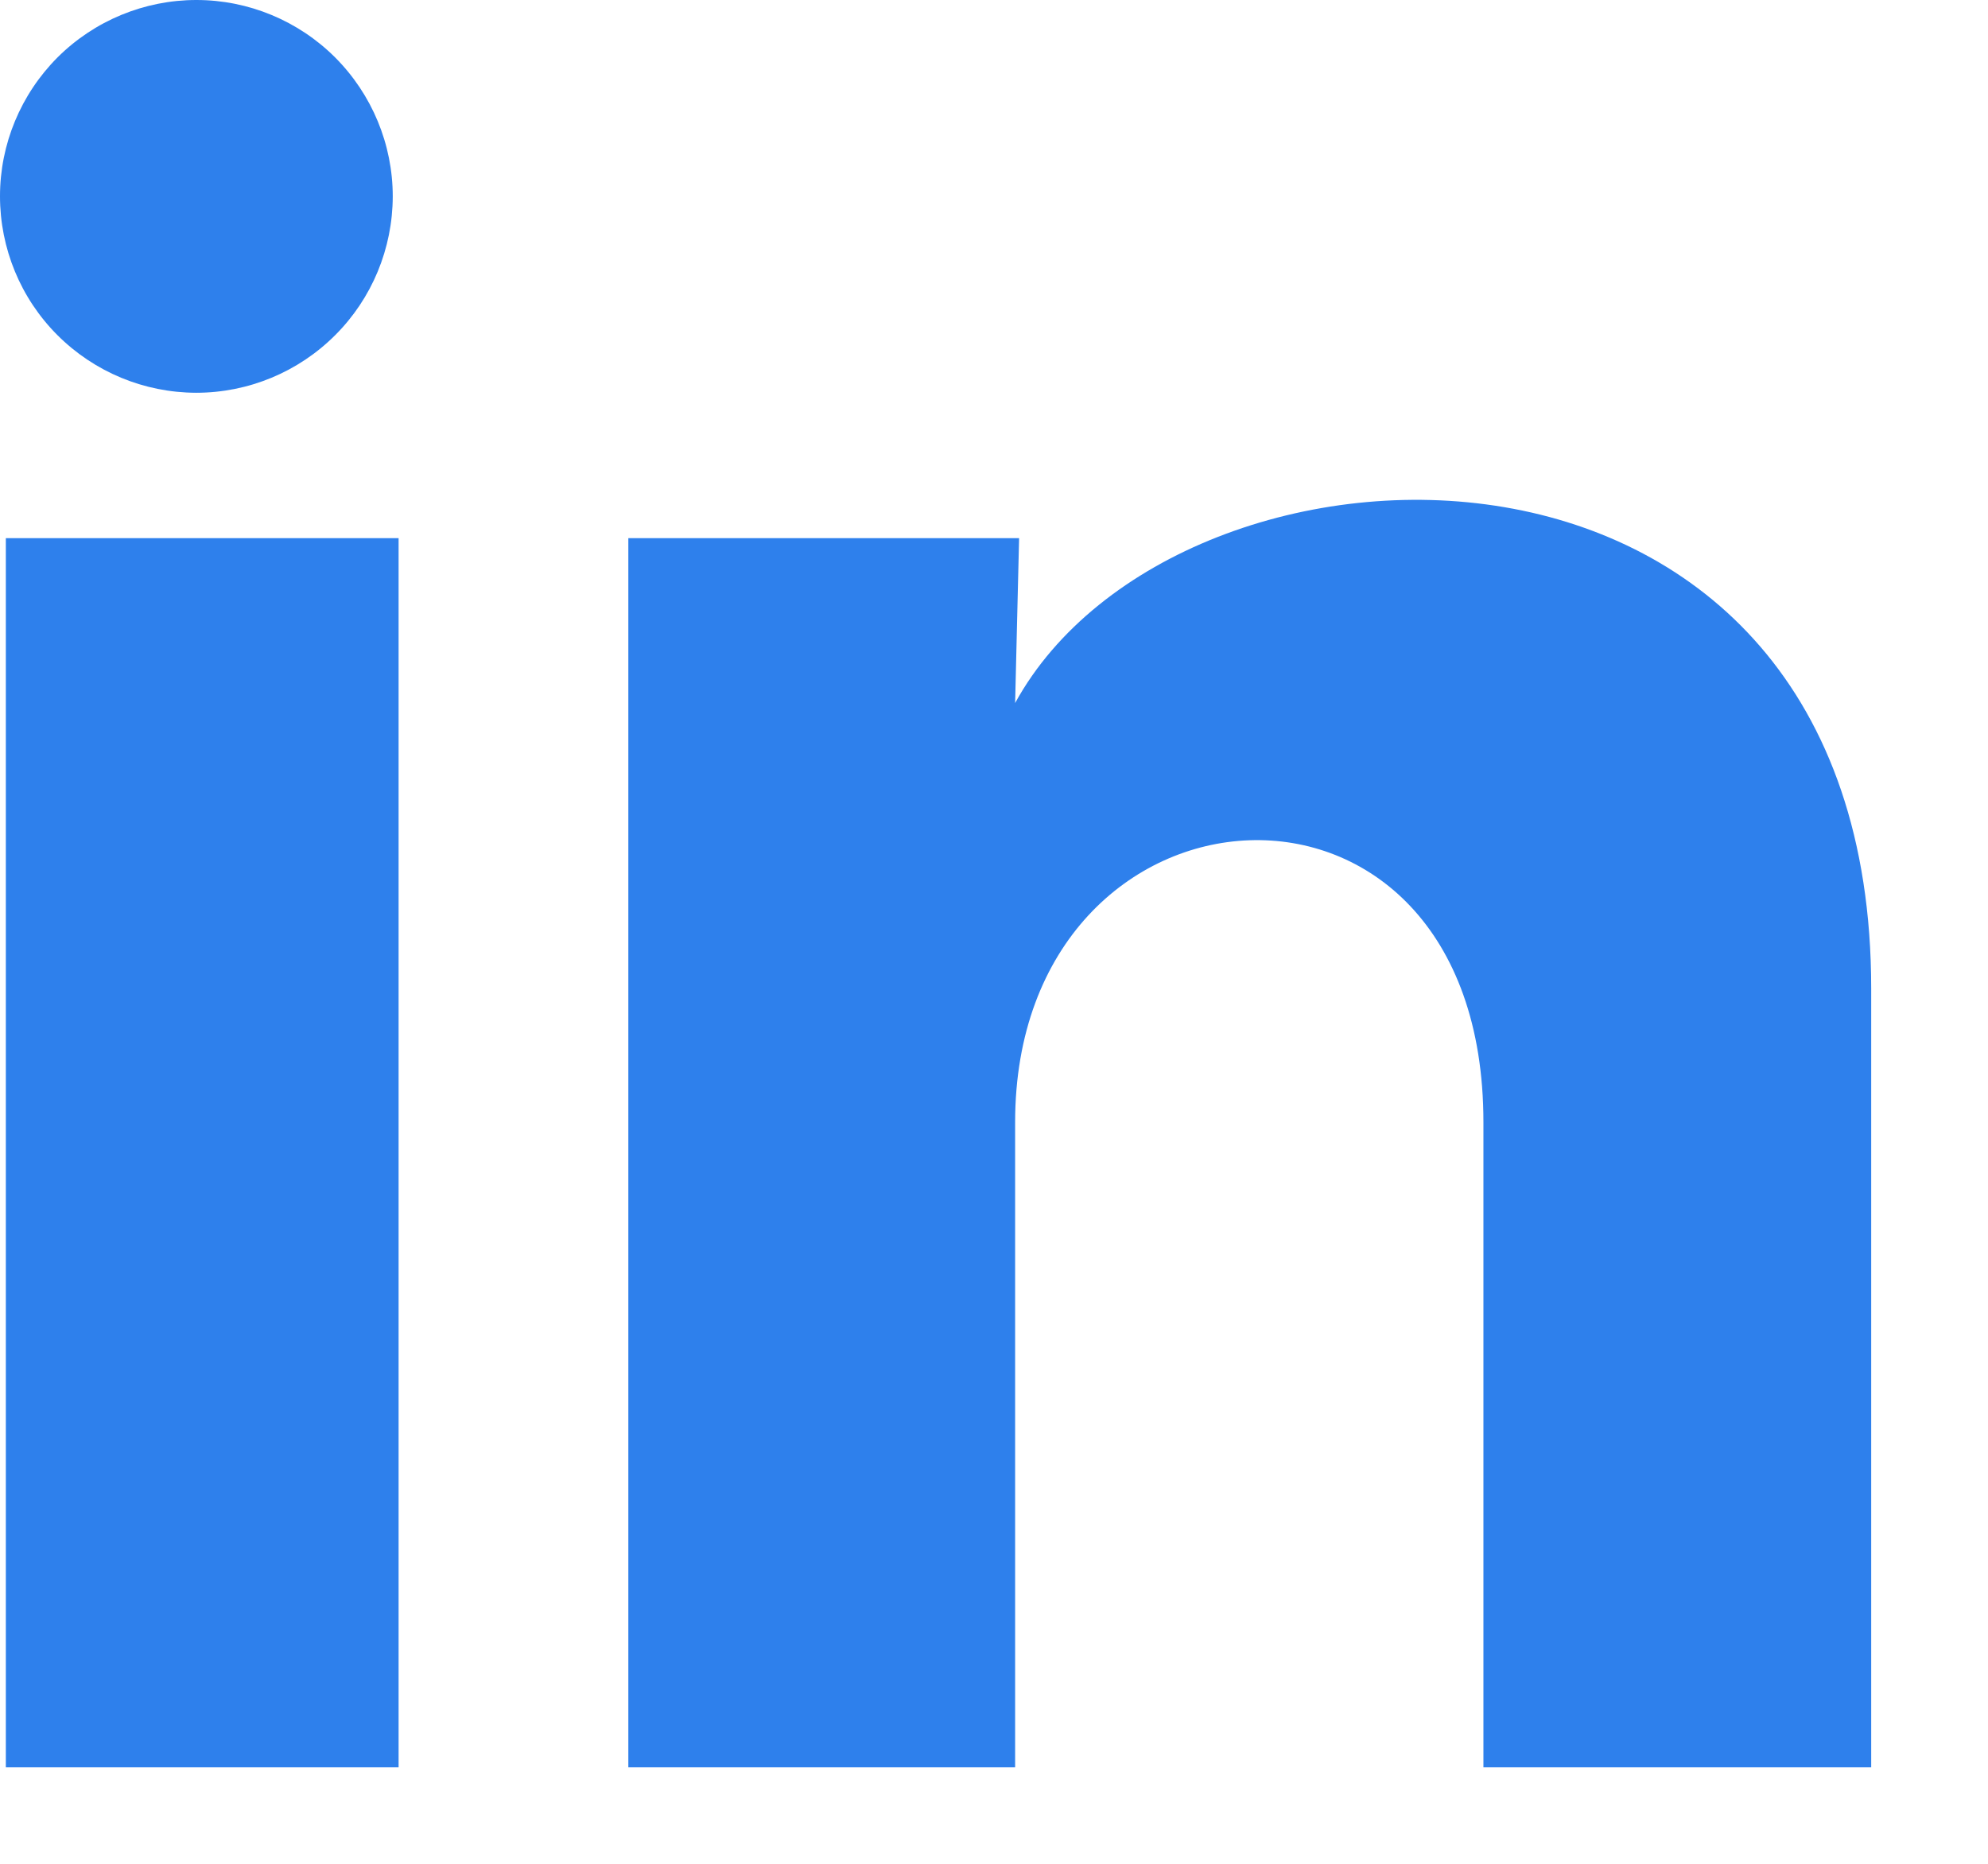 <svg width="16" height="15" viewBox="0 0 16 15" fill="none" xmlns="http://www.w3.org/2000/svg">
<path d="M3.161 1.581C3.16 2 2.994 2.402 2.697 2.698C2.401 2.994 1.999 3.161 1.579 3.161C1.16 3.16 0.759 2.994 0.462 2.697C0.166 2.401 -0 1.999 1.9782e-07 1.579C0 1.16 0.167 0.759 0.463 0.462C0.76 0.166 1.162 -0 1.581 1.9782e-07C2 0 2.402 0.167 2.698 0.463C2.994 0.76 3.161 1.162 3.161 1.581ZM3.208 4.331H0.047V14.223H3.208V4.331ZM8.202 4.331H5.057V14.223H8.17V9.032C8.17 6.14 11.939 5.872 11.939 9.032V14.223H15.06V7.957C15.06 3.082 9.482 3.264 8.17 5.658L8.202 4.331Z" fill="#2E80EC"/>
</svg>
